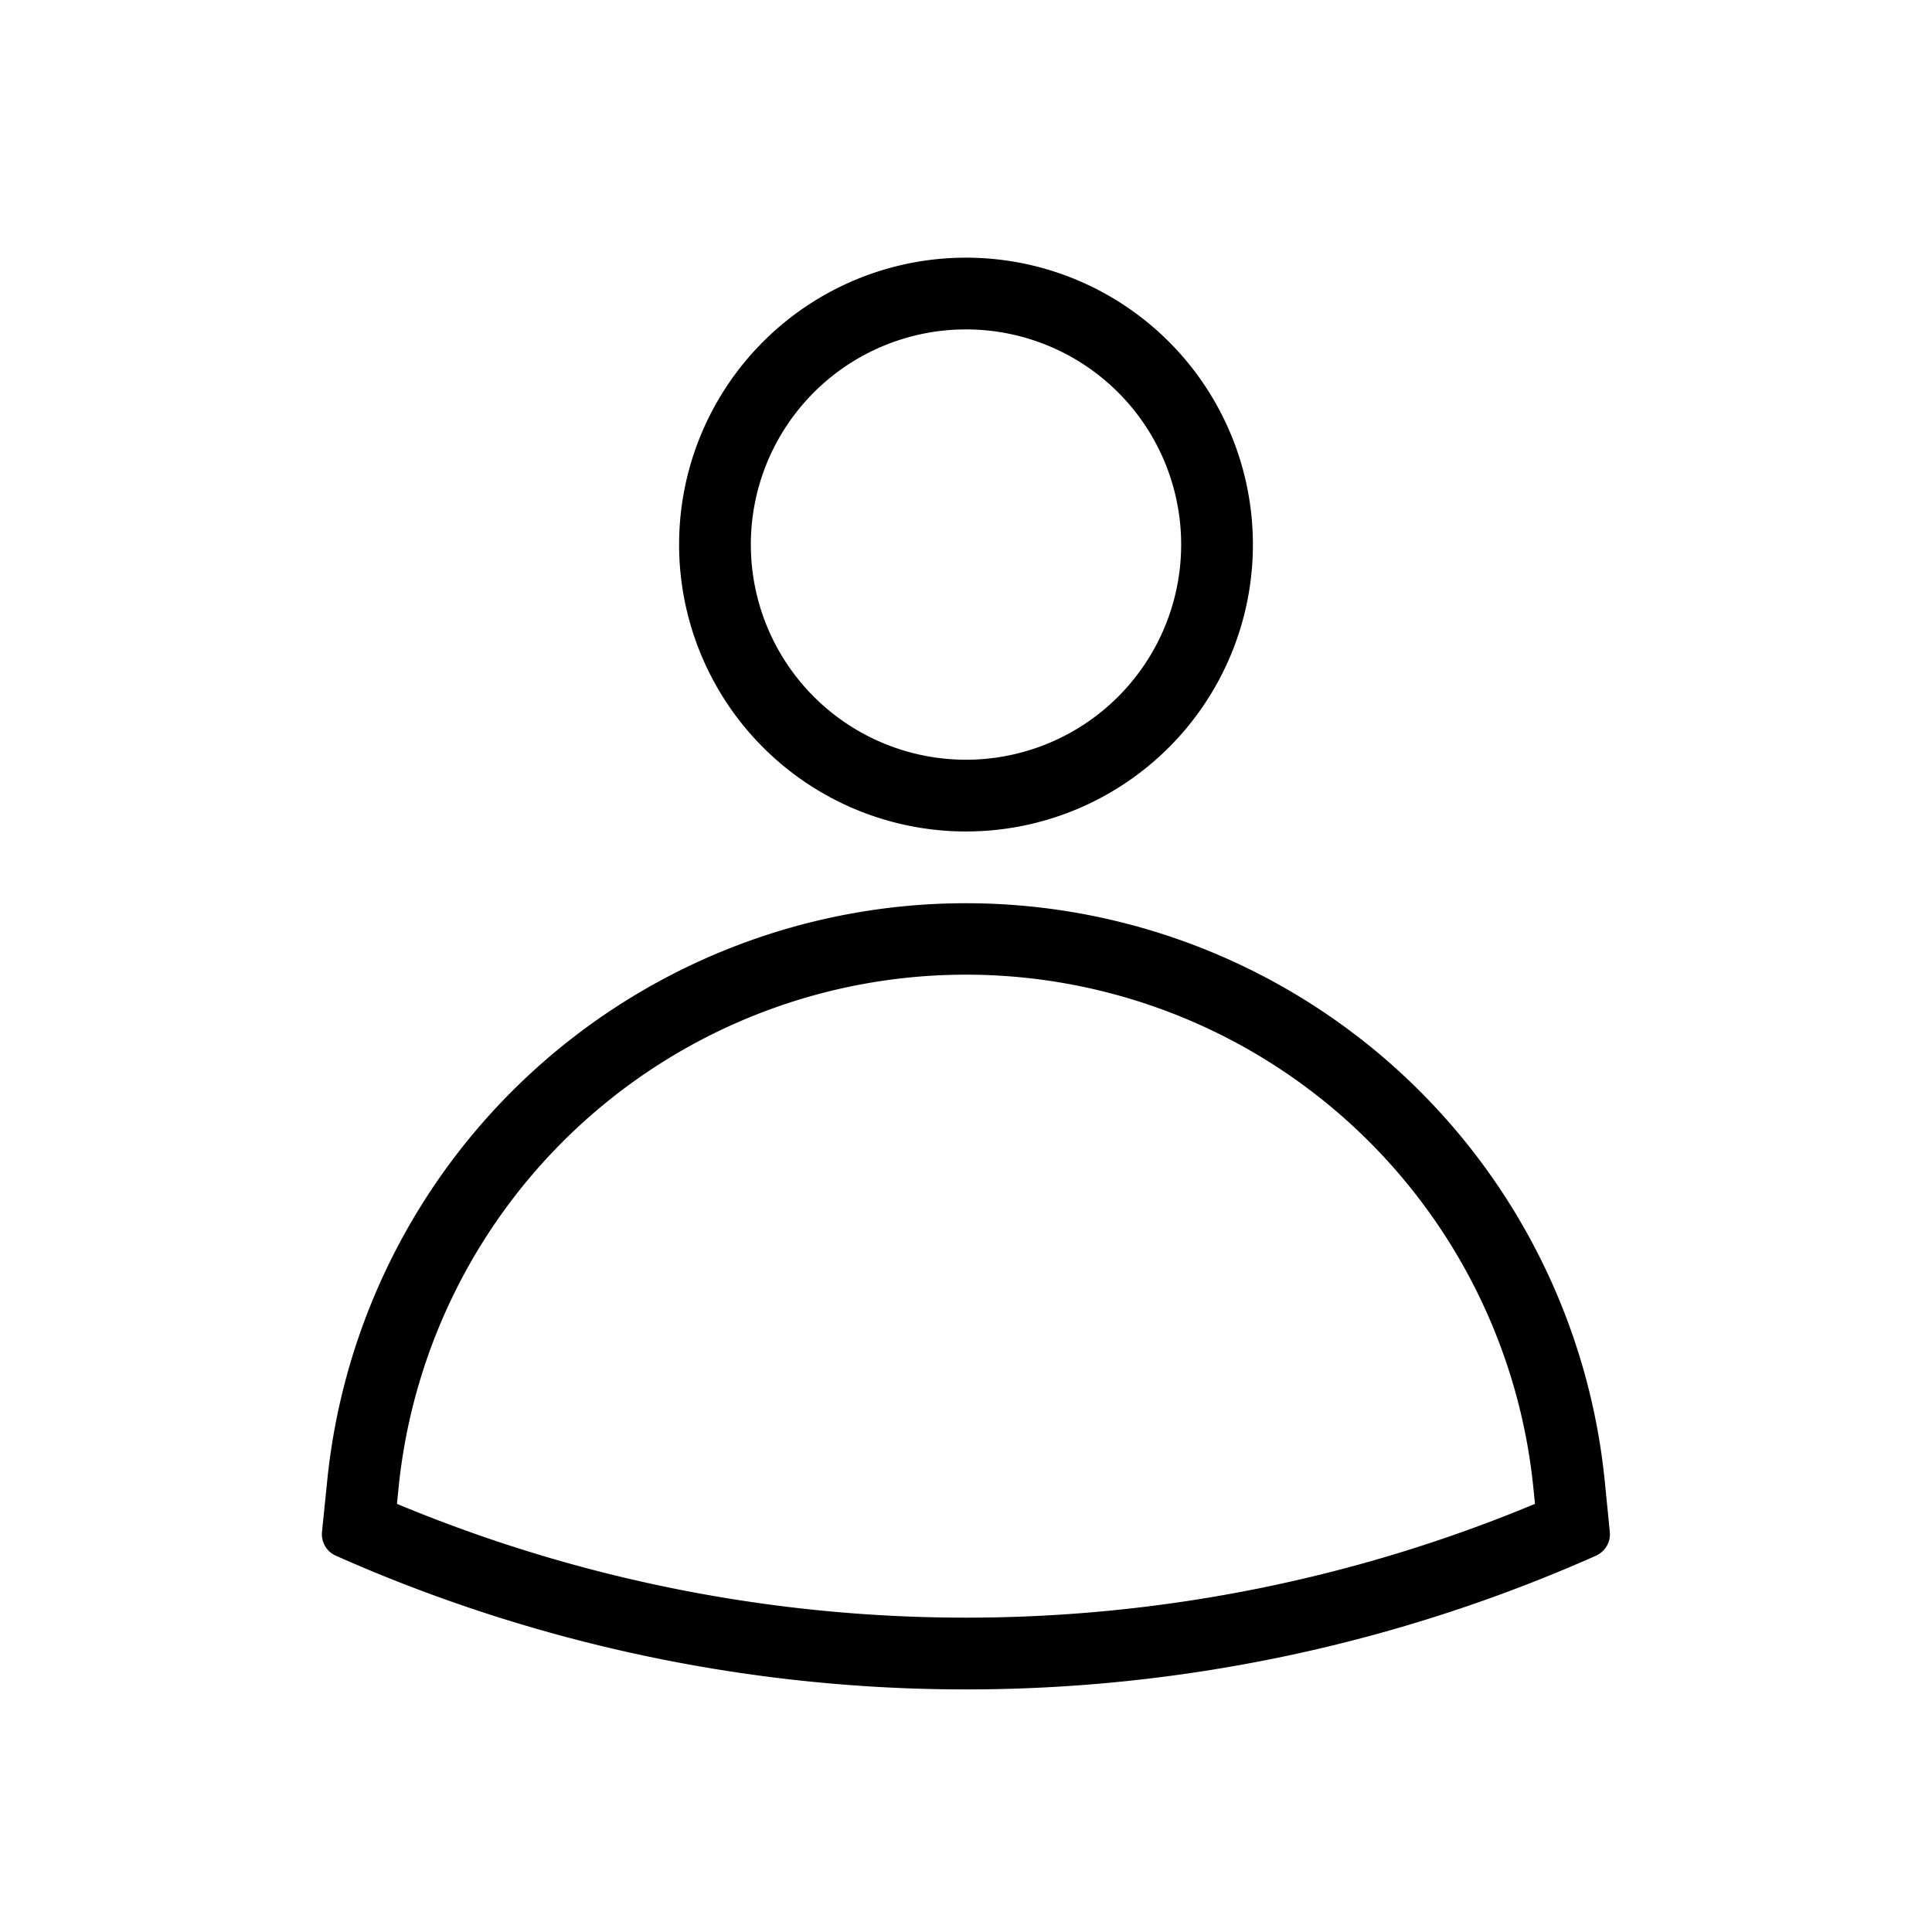 <svg xmlns="http://www.w3.org/2000/svg" width="30" height="30" viewBox="0 0 30 30">
    <g data-name="Group 139">
        <g data-name="user (16)">
            <path data-name="Path 121" d="M42.244 12.789a4.455 4.455 0 1 0-4.455 4.455 4.455 4.455 0 0 0 4.455-4.455zm-1.114 0a3.341 3.341 0 1 0-3.341 3.341 3.342 3.342 0 0 0 3.341-3.341z" transform="translate(-22.789 -4.333)" style="fill-rule:evenodd"/>
            <path data-name="Path 122" d="M12.672 54.811a9.969 9.969 0 0 1 19.839 0l.078.785a.365.365 0 0 1-.215.37 24.089 24.089 0 0 1-19.567 0 .365.365 0 0 1-.215-.37zm18.731.111.024.239a22.975 22.975 0 0 1-17.671 0l.024-.239a8.855 8.855 0 0 1 17.623 0z" transform="translate(-7.592 -31.809)" style="fill-rule:evenodd"/>
        </g>
    </g>
</svg>
